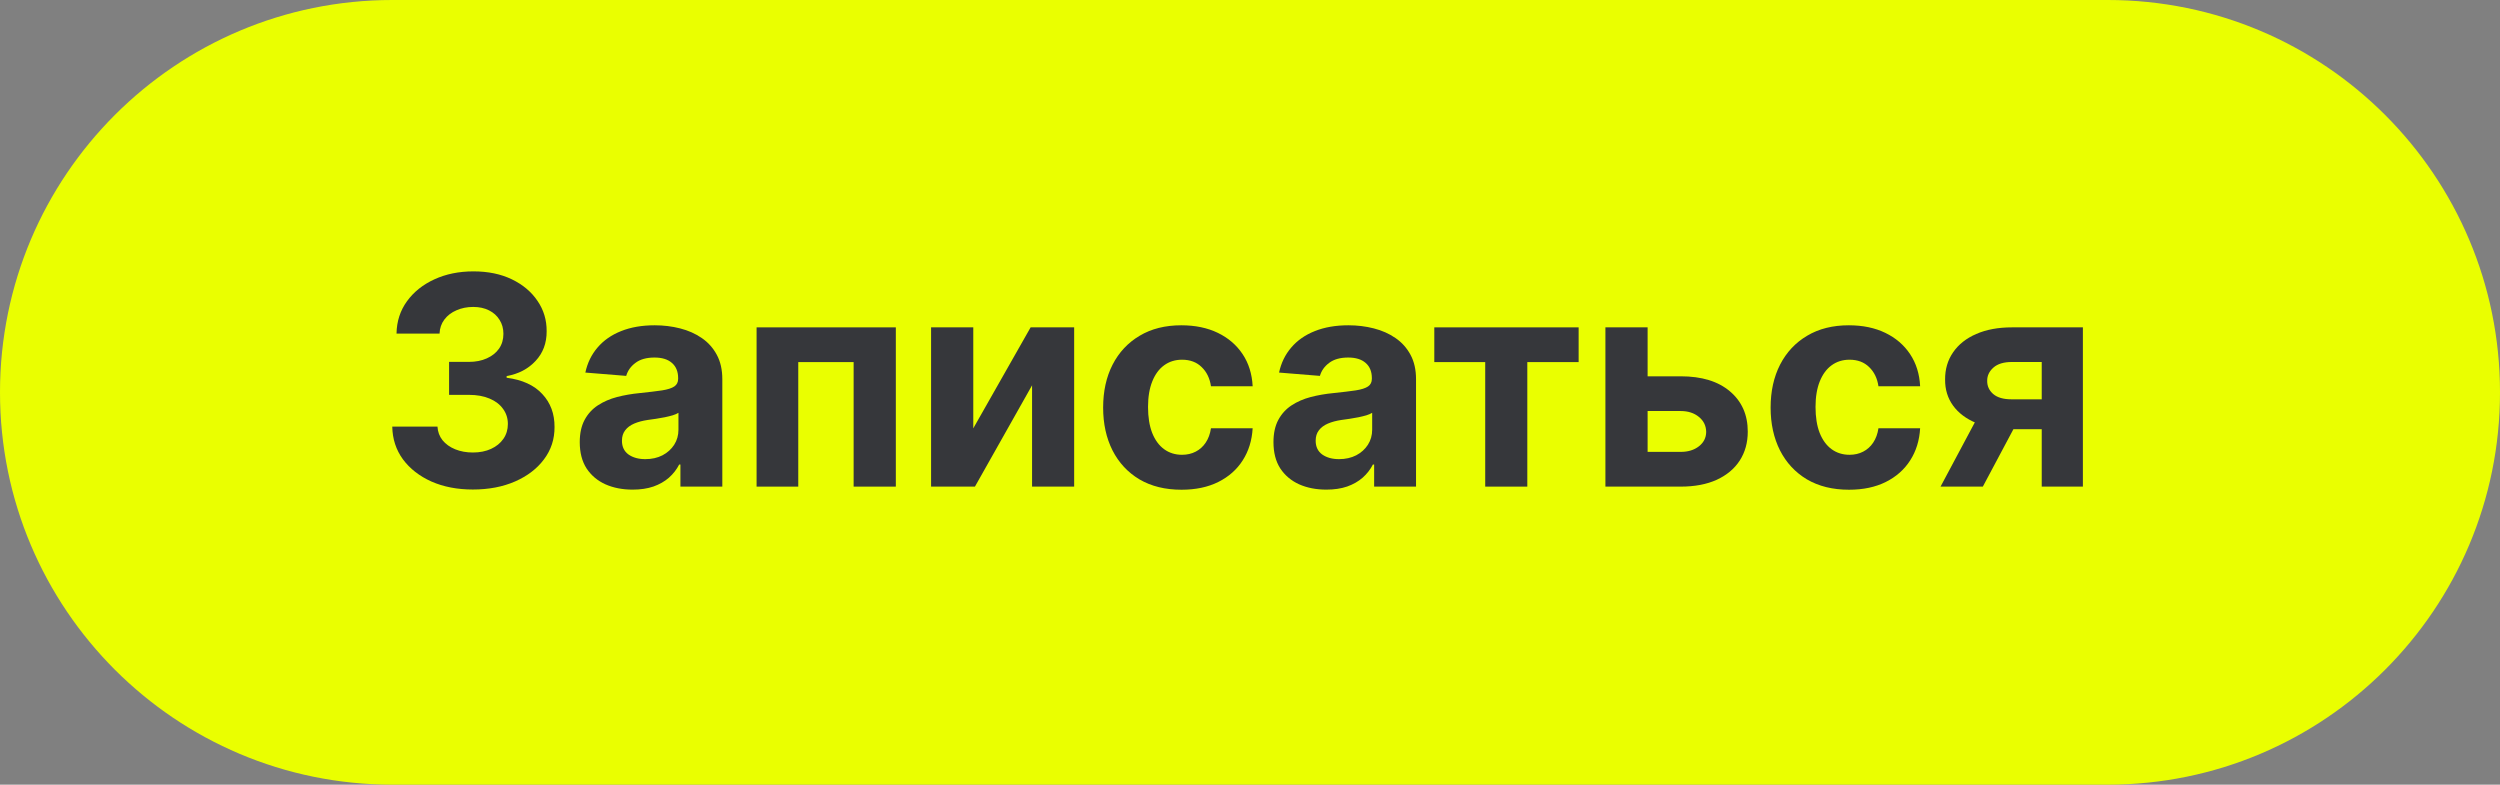 <?xml version="1.0" encoding="UTF-8"?> <svg xmlns="http://www.w3.org/2000/svg" width="1644" height="516" viewBox="0 0 1644 516" fill="none"><rect x="0" y="0" width="1644" height="516" fill="#808080" stroke="none"/> <path d="M0 258C0 115.511 115.511 0 258 0H1386C1528.49 0 1644 115.511 1644 258C1644 400.489 1528.49 516 1386 516H258C115.511 516 0 400.489 0 258Z" fill="#EAFF00"></path> <path d="M310.932 321.909C300.75 321.909 291.682 320.159 283.727 316.659C275.818 313.114 269.568 308.25 264.977 302.068C260.432 295.841 258.091 288.659 257.955 280.523H287.682C287.864 283.932 288.977 286.932 291.023 289.523C293.114 292.068 295.886 294.045 299.341 295.455C302.795 296.864 306.682 297.568 311 297.568C315.5 297.568 319.477 296.773 322.932 295.182C326.386 293.591 329.091 291.386 331.045 288.568C333 285.75 333.977 282.5 333.977 278.818C333.977 275.091 332.932 271.795 330.841 268.932C328.795 266.023 325.841 263.75 321.977 262.114C318.159 260.477 313.614 259.659 308.341 259.659H295.318V237.977H308.341C312.795 237.977 316.727 237.205 320.136 235.659C323.591 234.114 326.273 231.977 328.182 229.25C330.091 226.477 331.045 223.25 331.045 219.568C331.045 216.068 330.205 213 328.523 210.364C326.886 207.682 324.568 205.591 321.568 204.091C318.614 202.591 315.159 201.841 311.205 201.841C307.205 201.841 303.545 202.568 300.227 204.023C296.909 205.432 294.25 207.455 292.25 210.091C290.25 212.727 289.182 215.818 289.045 219.364H260.75C260.886 211.318 263.182 204.227 267.636 198.091C272.091 191.955 278.091 187.159 285.636 183.705C293.227 180.205 301.795 178.455 311.341 178.455C320.977 178.455 329.409 180.205 336.636 183.705C343.864 187.205 349.477 191.932 353.477 197.886C357.523 203.795 359.523 210.432 359.477 217.795C359.523 225.614 357.091 232.136 352.182 237.364C347.318 242.591 340.977 245.909 333.159 247.318V248.409C343.432 249.727 351.25 253.295 356.614 259.114C362.023 264.886 364.705 272.114 364.659 280.795C364.705 288.75 362.409 295.818 357.773 302C353.182 308.182 346.841 313.045 338.75 316.591C330.659 320.136 321.386 321.909 310.932 321.909Z" fill="#36373B"></path> <path d="M416.017 321.977C409.335 321.977 403.381 320.818 398.153 318.5C392.926 316.136 388.79 312.659 385.744 308.068C382.744 303.432 381.244 297.659 381.244 290.75C381.244 284.932 382.313 280.045 384.449 276.091C386.585 272.136 389.494 268.955 393.176 266.545C396.858 264.136 401.04 262.318 405.722 261.091C410.449 259.864 415.403 259 420.585 258.5C426.676 257.864 431.585 257.273 435.312 256.727C439.04 256.136 441.744 255.273 443.426 254.136C445.108 253 445.949 251.318 445.949 249.091V248.682C445.949 244.364 444.585 241.023 441.858 238.659C439.176 236.295 435.358 235.114 430.403 235.114C425.176 235.114 421.017 236.273 417.926 238.591C414.835 240.864 412.79 243.727 411.79 247.182L384.926 245C386.29 238.636 388.972 233.136 392.972 228.5C396.972 223.818 402.131 220.227 408.449 217.727C414.813 215.182 422.176 213.909 430.54 213.909C436.358 213.909 441.926 214.591 447.244 215.955C452.608 217.318 457.358 219.432 461.494 222.295C465.676 225.159 468.972 228.841 471.381 233.341C473.79 237.795 474.994 243.136 474.994 249.364V320H447.449V305.477H446.631C444.949 308.75 442.699 311.636 439.881 314.136C437.062 316.591 433.676 318.523 429.722 319.932C425.767 321.295 421.199 321.977 416.017 321.977ZM424.335 301.932C428.608 301.932 432.381 301.091 435.653 299.409C438.926 297.682 441.494 295.364 443.358 292.455C445.222 289.545 446.153 286.25 446.153 282.568V271.455C445.244 272.045 443.994 272.591 442.403 273.091C440.858 273.545 439.108 273.977 437.153 274.386C435.199 274.75 433.244 275.091 431.29 275.409C429.335 275.682 427.563 275.932 425.972 276.159C422.563 276.659 419.585 277.455 417.04 278.545C414.494 279.636 412.517 281.114 411.108 282.977C409.699 284.795 408.994 287.068 408.994 289.795C408.994 293.75 410.426 296.773 413.29 298.864C416.199 300.909 419.881 301.932 424.335 301.932Z" fill="#36373B"></path> <path d="M497.528 320V215.273H589.097V320H561.347V238.114H524.938V320H497.528Z" fill="#36373B"></path> <path d="M640.028 281.682L677.733 215.273H706.369V320H678.688V253.386L641.119 320H612.278V215.273H640.028V281.682Z" fill="#36373B"></path> <path d="M776.972 322.045C766.244 322.045 757.017 319.773 749.29 315.227C741.608 310.636 735.699 304.273 731.562 296.136C727.472 288 725.426 278.636 725.426 268.045C725.426 257.318 727.494 247.909 731.631 239.818C735.812 231.682 741.744 225.341 749.426 220.795C757.108 216.205 766.244 213.909 776.835 213.909C785.972 213.909 793.972 215.568 800.835 218.886C807.699 222.205 813.131 226.864 817.131 232.864C821.131 238.864 823.335 245.909 823.744 254H796.335C795.562 248.773 793.517 244.568 790.199 241.386C786.926 238.159 782.631 236.545 777.312 236.545C772.812 236.545 768.881 237.773 765.517 240.227C762.199 242.636 759.608 246.159 757.744 250.795C755.881 255.432 754.949 261.045 754.949 267.636C754.949 274.318 755.858 280 757.676 284.682C759.54 289.364 762.153 292.932 765.517 295.386C768.881 297.841 772.812 299.068 777.312 299.068C780.631 299.068 783.608 298.386 786.244 297.023C788.926 295.659 791.131 293.682 792.858 291.091C794.631 288.455 795.79 285.295 796.335 281.614H823.744C823.29 289.614 821.108 296.659 817.199 302.75C813.335 308.795 807.994 313.523 801.176 316.932C794.358 320.341 786.29 322.045 776.972 322.045Z" fill="#36373B"></path> <path d="M872.205 321.977C865.523 321.977 859.568 320.818 854.341 318.5C849.114 316.136 844.977 312.659 841.932 308.068C838.932 303.432 837.432 297.659 837.432 290.75C837.432 284.932 838.5 280.045 840.636 276.091C842.773 272.136 845.682 268.955 849.364 266.545C853.045 264.136 857.227 262.318 861.909 261.091C866.636 259.864 871.591 259 876.773 258.5C882.864 257.864 887.773 257.273 891.5 256.727C895.227 256.136 897.932 255.273 899.614 254.136C901.295 253 902.136 251.318 902.136 249.091V248.682C902.136 244.364 900.773 241.023 898.046 238.659C895.364 236.295 891.545 235.114 886.591 235.114C881.364 235.114 877.205 236.273 874.114 238.591C871.023 240.864 868.977 243.727 867.977 247.182L841.114 245C842.477 238.636 845.159 233.136 849.159 228.5C853.159 223.818 858.318 220.227 864.636 217.727C871 215.182 878.364 213.909 886.727 213.909C892.545 213.909 898.114 214.591 903.432 215.955C908.796 217.318 913.546 219.432 917.682 222.295C921.864 225.159 925.159 228.841 927.568 233.341C929.977 237.795 931.182 243.136 931.182 249.364V320H903.636V305.477H902.818C901.136 308.75 898.886 311.636 896.068 314.136C893.25 316.591 889.864 318.523 885.909 319.932C881.955 321.295 877.386 321.977 872.205 321.977ZM880.523 301.932C884.795 301.932 888.568 301.091 891.841 299.409C895.114 297.682 897.682 295.364 899.546 292.455C901.409 289.545 902.341 286.25 902.341 282.568V271.455C901.432 272.045 900.182 272.591 898.591 273.091C897.045 273.545 895.295 273.977 893.341 274.386C891.386 274.75 889.432 275.091 887.477 275.409C885.523 275.682 883.75 275.932 882.159 276.159C878.75 276.659 875.773 277.455 873.227 278.545C870.682 279.636 868.705 281.114 867.296 282.977C865.886 284.795 865.182 287.068 865.182 289.795C865.182 293.75 866.614 296.773 869.477 298.864C872.386 300.909 876.068 301.932 880.523 301.932Z" fill="#36373B"></path> <path d="M943.199 238.114V215.273H1038.11V238.114H1004.36V320H976.676V238.114H943.199Z" fill="#36373B"></path> <path d="M1073.92 247.455H1105.22C1119.08 247.455 1129.9 250.773 1137.67 257.409C1145.44 264 1149.33 272.818 1149.33 283.864C1149.33 291.045 1147.58 297.364 1144.08 302.818C1140.58 308.227 1135.53 312.455 1128.94 315.5C1122.35 318.5 1114.44 320 1105.22 320H1055.72V215.273H1083.47V297.159H1105.22C1110.08 297.159 1114.08 295.932 1117.22 293.477C1120.35 291.023 1121.94 287.886 1121.99 284.068C1121.94 280.023 1120.35 276.727 1117.22 274.182C1114.08 271.591 1110.08 270.295 1105.22 270.295H1073.92V247.455Z" fill="#36373B"></path> <path d="M1215.91 322.045C1205.18 322.045 1195.95 319.773 1188.23 315.227C1180.55 310.636 1174.64 304.273 1170.5 296.136C1166.41 288 1164.36 278.636 1164.36 268.045C1164.36 257.318 1166.43 247.909 1170.57 239.818C1174.75 231.682 1180.68 225.341 1188.36 220.795C1196.05 216.205 1205.18 213.909 1215.77 213.909C1224.91 213.909 1232.91 215.568 1239.77 218.886C1246.64 222.205 1252.07 226.864 1256.07 232.864C1260.07 238.864 1262.27 245.909 1262.68 254H1235.27C1234.5 248.773 1232.45 244.568 1229.14 241.386C1225.86 238.159 1221.57 236.545 1216.25 236.545C1211.75 236.545 1207.82 237.773 1204.45 240.227C1201.14 242.636 1198.55 246.159 1196.68 250.795C1194.82 255.432 1193.89 261.045 1193.89 267.636C1193.89 274.318 1194.8 280 1196.61 284.682C1198.48 289.364 1201.09 292.932 1204.45 295.386C1207.82 297.841 1211.75 299.068 1216.25 299.068C1219.57 299.068 1222.55 298.386 1225.18 297.023C1227.86 295.659 1230.07 293.682 1231.8 291.091C1233.57 288.455 1234.73 285.295 1235.27 281.614H1262.68C1262.23 289.614 1260.05 296.659 1256.14 302.75C1252.27 308.795 1246.93 313.523 1240.11 316.932C1233.3 320.341 1225.23 322.045 1215.91 322.045Z" fill="#36373B"></path> <path d="M1342.64 320V238.045H1323.01C1317.69 238.045 1313.64 239.273 1310.87 241.727C1308.1 244.182 1306.73 247.091 1306.78 250.455C1306.73 253.864 1308.05 256.75 1310.73 259.114C1313.46 261.432 1317.46 262.591 1322.73 262.591H1352.32V282.227H1322.73C1313.78 282.227 1306.03 280.864 1299.48 278.136C1292.94 275.409 1287.89 271.614 1284.35 266.75C1280.8 261.841 1279.05 256.136 1279.1 249.636C1279.05 242.818 1280.8 236.841 1284.35 231.705C1287.89 226.523 1292.96 222.5 1299.55 219.636C1306.19 216.727 1314.01 215.273 1323.01 215.273H1369.71V320H1342.64ZM1276.1 320L1305.21 265.455H1332.96L1303.91 320H1276.1Z" fill="#36373B"></path> </svg> 